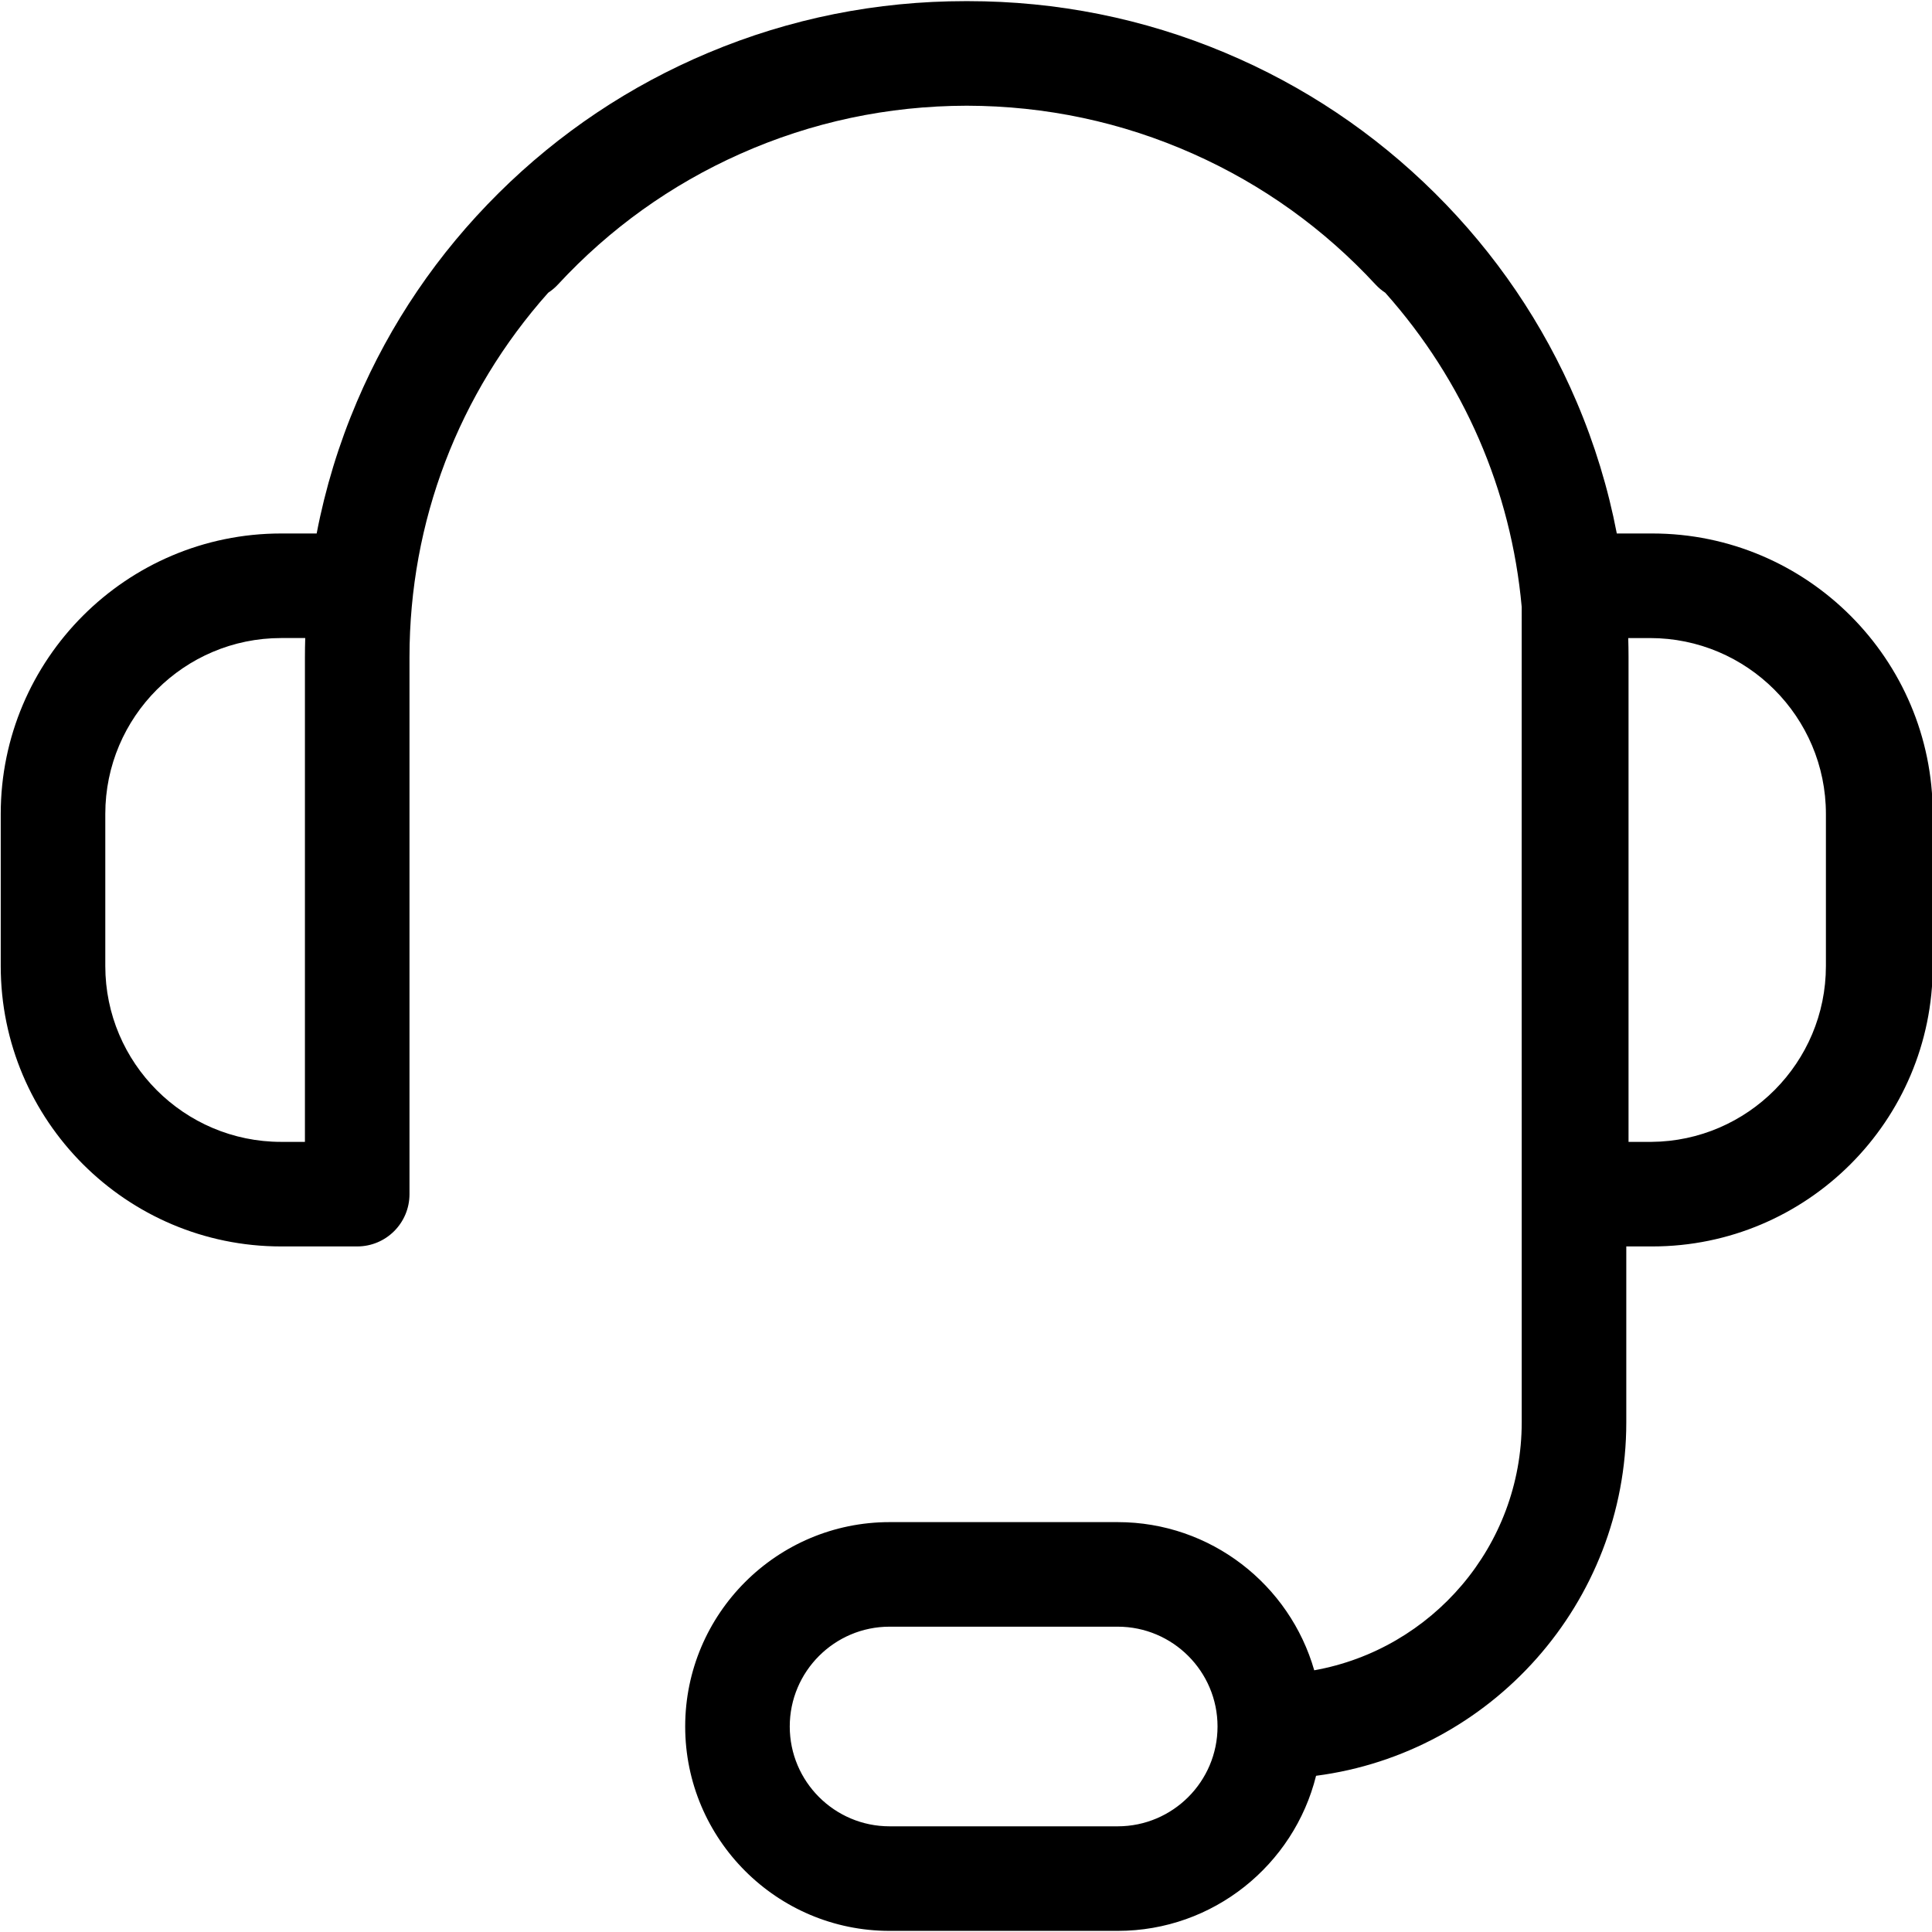<svg width="124" height="124" viewBox="0 0 124 124" fill="none" xmlns="http://www.w3.org/2000/svg">
<g clip-path="url(#clip0_311_7713)">
<path fill-rule="evenodd" clip-rule="evenodd" d="M76.585 9.875C81.033 11.857 84.967 14.677 88.279 18.255C88.471 18.463 88.683 18.641 88.91 18.789C93.95 24.45 96.988 31.457 97.666 38.953C97.66 49.534 97.667 72.342 97.667 72.342V91.287C97.667 99.229 91.91 105.852 84.35 107.203C82.779 101.718 77.72 97.693 71.737 97.693H57.094C49.861 97.693 43.977 103.577 43.977 110.81C43.977 118.044 49.861 123.928 57.094 123.928H71.737C77.88 123.928 83.049 119.684 84.468 113.974C95.687 112.514 104.379 102.896 104.379 91.287V79.999H105.904C105.941 79.999 105.978 79.999 106.015 79.999H106.048C115.973 79.999 124.047 71.925 124.047 62.001V52.239C124.047 42.314 115.973 34.24 106.048 34.24H103.77C103.214 31.346 102.353 28.517 101.186 25.779C99.048 20.764 95.99 16.262 92.094 12.396C88.201 8.533 83.666 5.499 78.617 3.38C73.39 1.186 67.839 0.073 62.119 0.073L62.047 0.073L61.975 0.073C56.255 0.073 50.704 1.186 45.477 3.38C40.427 5.499 35.893 8.533 32 12.396C28.104 16.262 25.046 20.764 22.908 25.779C21.741 28.517 20.88 31.346 20.324 34.24H18.045C8.121 34.24 0.047 42.314 0.047 52.239V62.001C0.047 71.925 8.121 79.999 18.045 79.999H22.926C24.78 79.999 26.282 78.497 26.282 76.643V42.177C26.282 33.477 29.427 25.255 35.184 18.789C35.41 18.641 35.623 18.463 35.815 18.255C39.127 14.677 43.061 11.857 47.509 9.875C52.09 7.834 56.981 6.794 62.047 6.785C67.112 6.794 72.004 7.834 76.585 9.875ZM6.758 62.001V52.239C6.758 46.015 11.822 40.951 18.045 40.951H19.59C19.578 41.359 19.571 41.767 19.571 42.177V73.288H18.045C11.822 73.288 6.758 68.224 6.758 62.001ZM104.504 40.952H105.904C112.128 40.952 117.191 46.015 117.191 52.239V62.001C117.191 68.195 112.175 73.24 105.992 73.288H104.523V42.177C104.523 41.768 104.516 41.359 104.504 40.952ZM57.094 117.217H71.737C75.27 117.217 78.144 114.343 78.144 110.81C78.144 107.278 75.27 104.404 71.737 104.404H57.094C53.562 104.404 50.688 107.278 50.688 110.81C50.688 114.343 53.562 117.217 57.094 117.217Z" fill="black"/>
</g>
<defs>
<clipPath id="clip0_311_7713">
<rect width="124" height="124" fill="white"/>
</clipPath>
</defs>
</svg>
